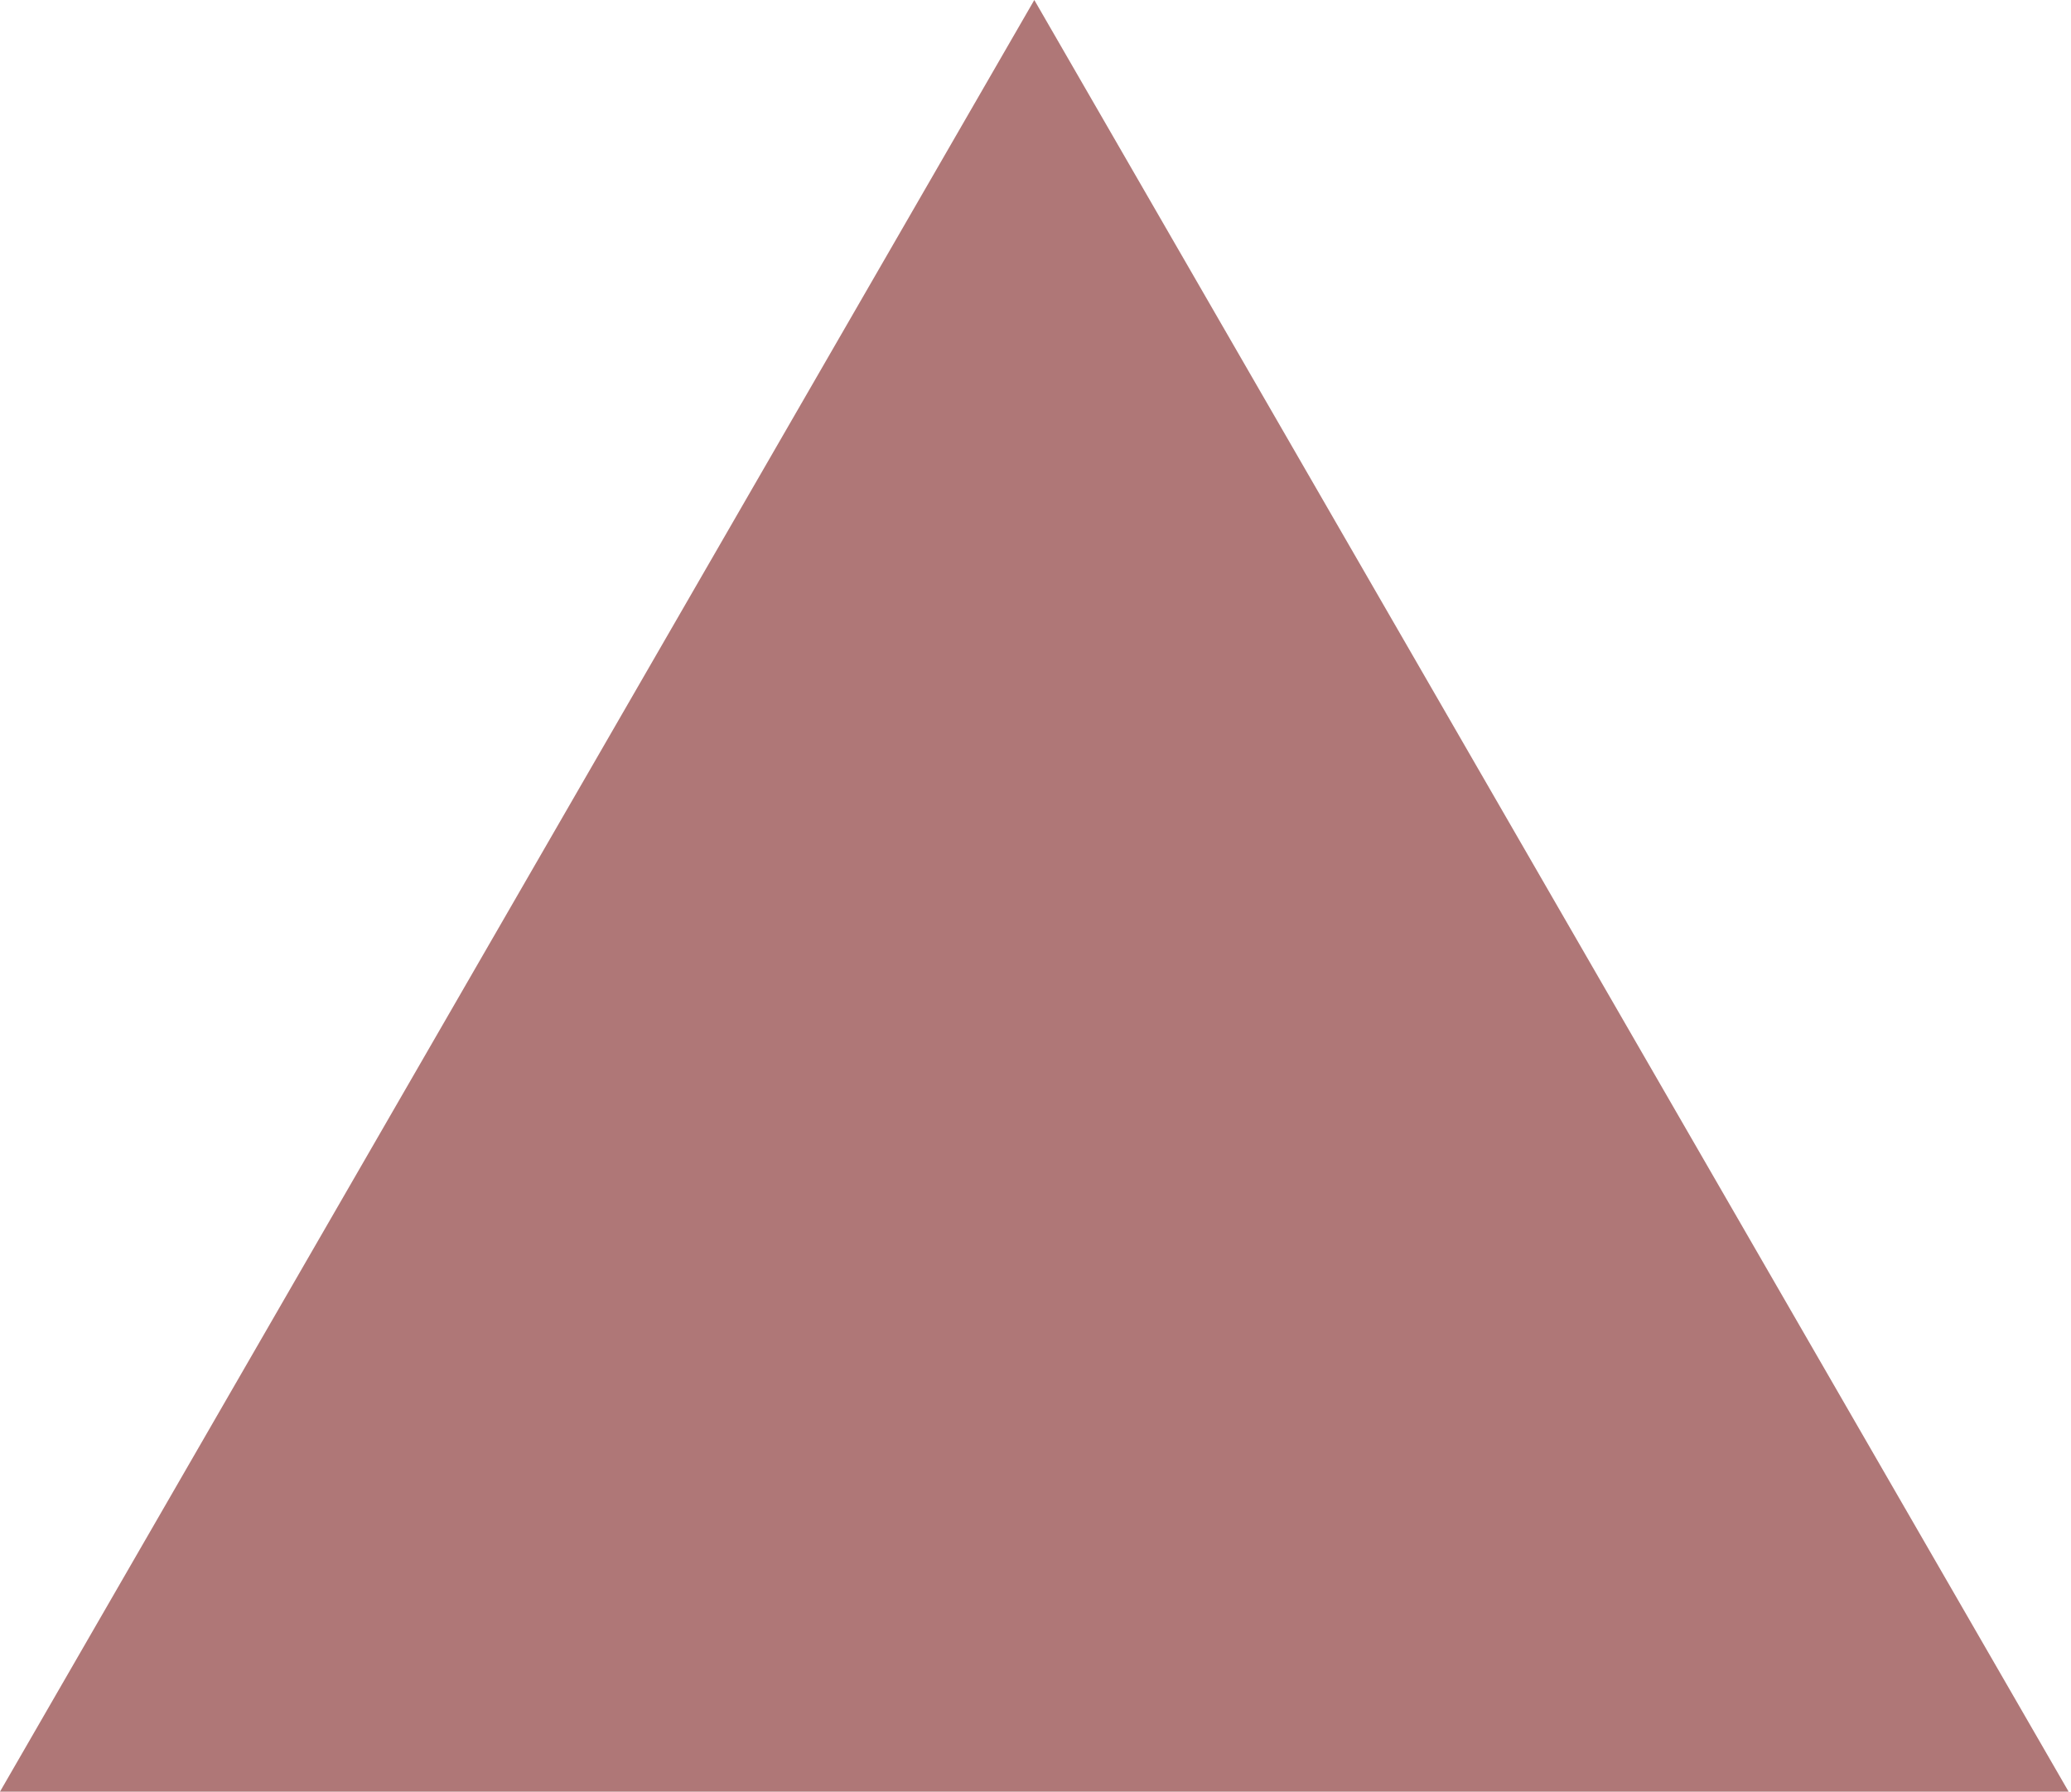 <?xml version="1.0" encoding="UTF-8"?> <svg xmlns="http://www.w3.org/2000/svg" width="163" height="141" viewBox="0 0 163 141" fill="none"> <path d="M81.406 0L162.813 141H-0L81.406 0Z" fill="#AF7777"></path> </svg> 